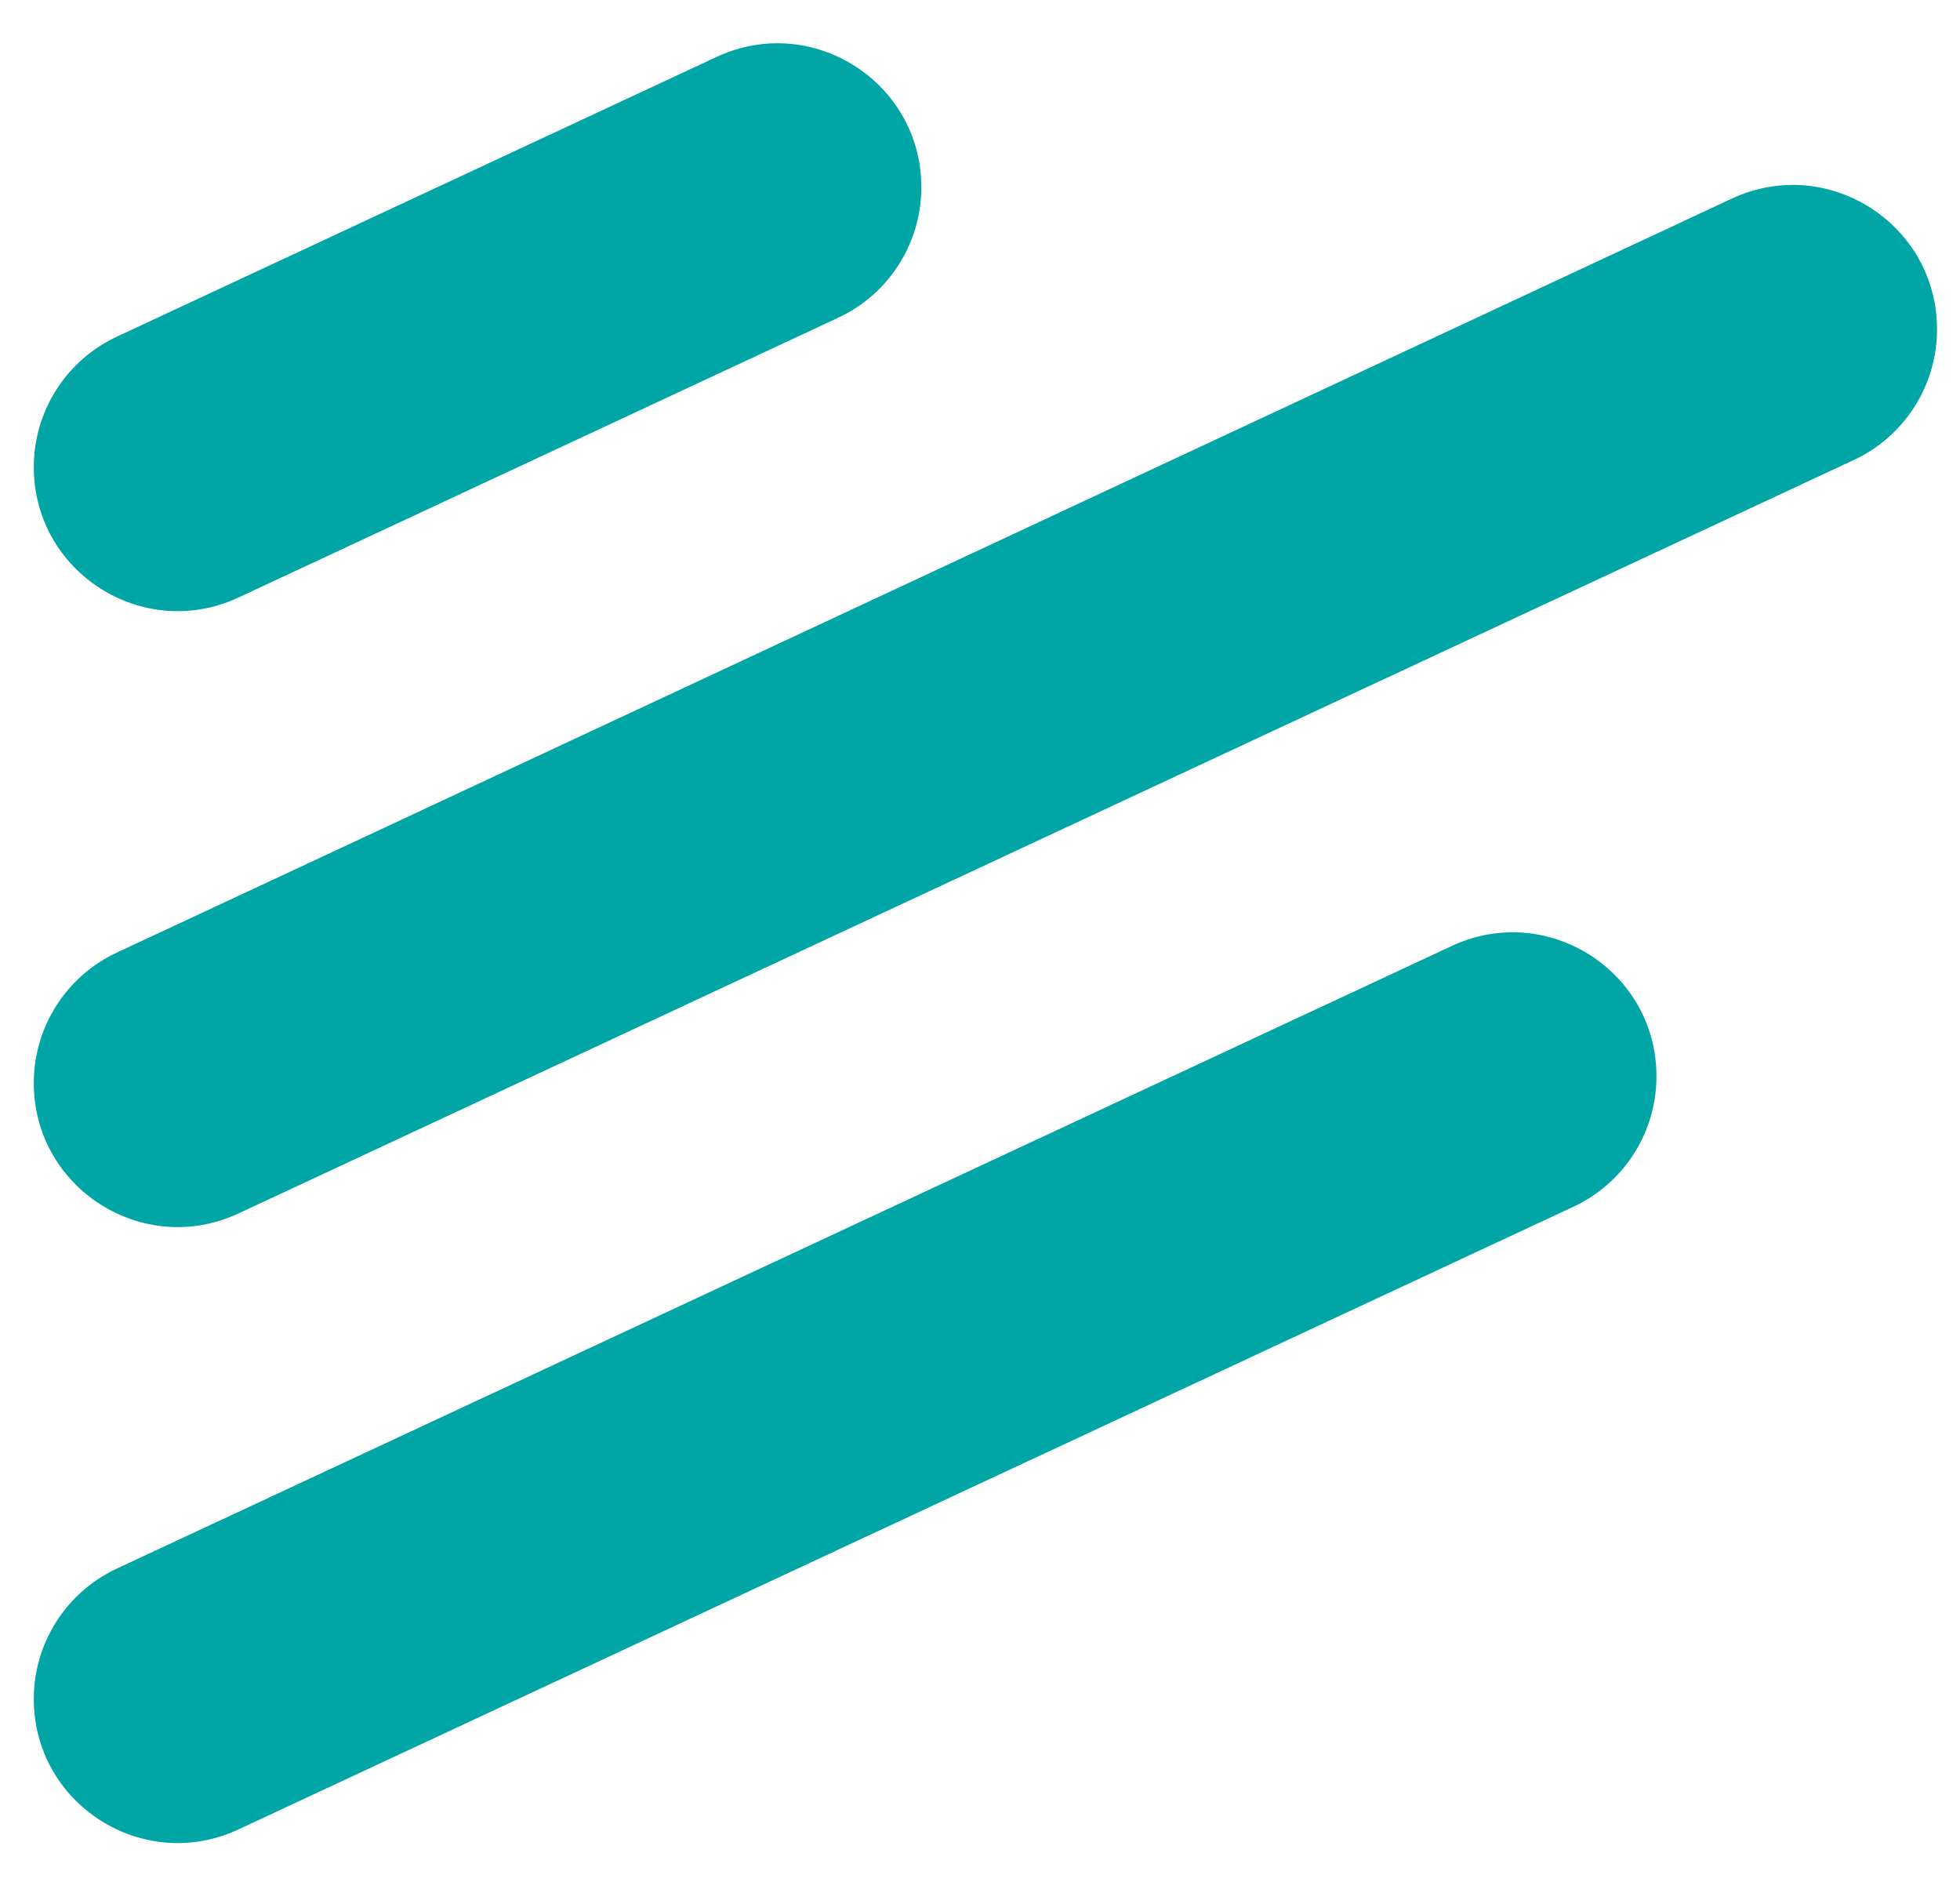 <svg width="29" height="28" viewBox="0 0 29 28" fill="none" xmlns="http://www.w3.org/2000/svg">
<path id="Subtract (Stroke)" fill-rule="evenodd" clip-rule="evenodd" d="M3.529 17.95L27.428 6.805C28.18 6.455 28.66 5.701 28.66 4.872C28.66 3.311 27.038 2.278 25.624 2.938L1.729 14.091C0.979 14.441 0.5 15.193 0.5 16.02C0.5 17.578 2.117 18.608 3.529 17.95ZM21.481 13.993L1.729 23.203C0.979 23.553 0.5 24.305 0.5 25.132C0.5 26.689 2.117 27.72 3.528 27.062L23.28 17.851C24.03 17.502 24.509 16.749 24.509 15.922C24.509 14.365 22.892 13.335 21.481 13.993ZM10.603 0.842L1.729 4.98C0.979 5.33 0.5 6.082 0.5 6.909C0.5 8.466 2.117 9.497 3.528 8.839L12.402 4.7C13.152 4.351 13.632 3.598 13.632 2.771C13.632 1.214 12.014 0.184 10.603 0.842Z" fill="#00A5A6"/>
</svg>
